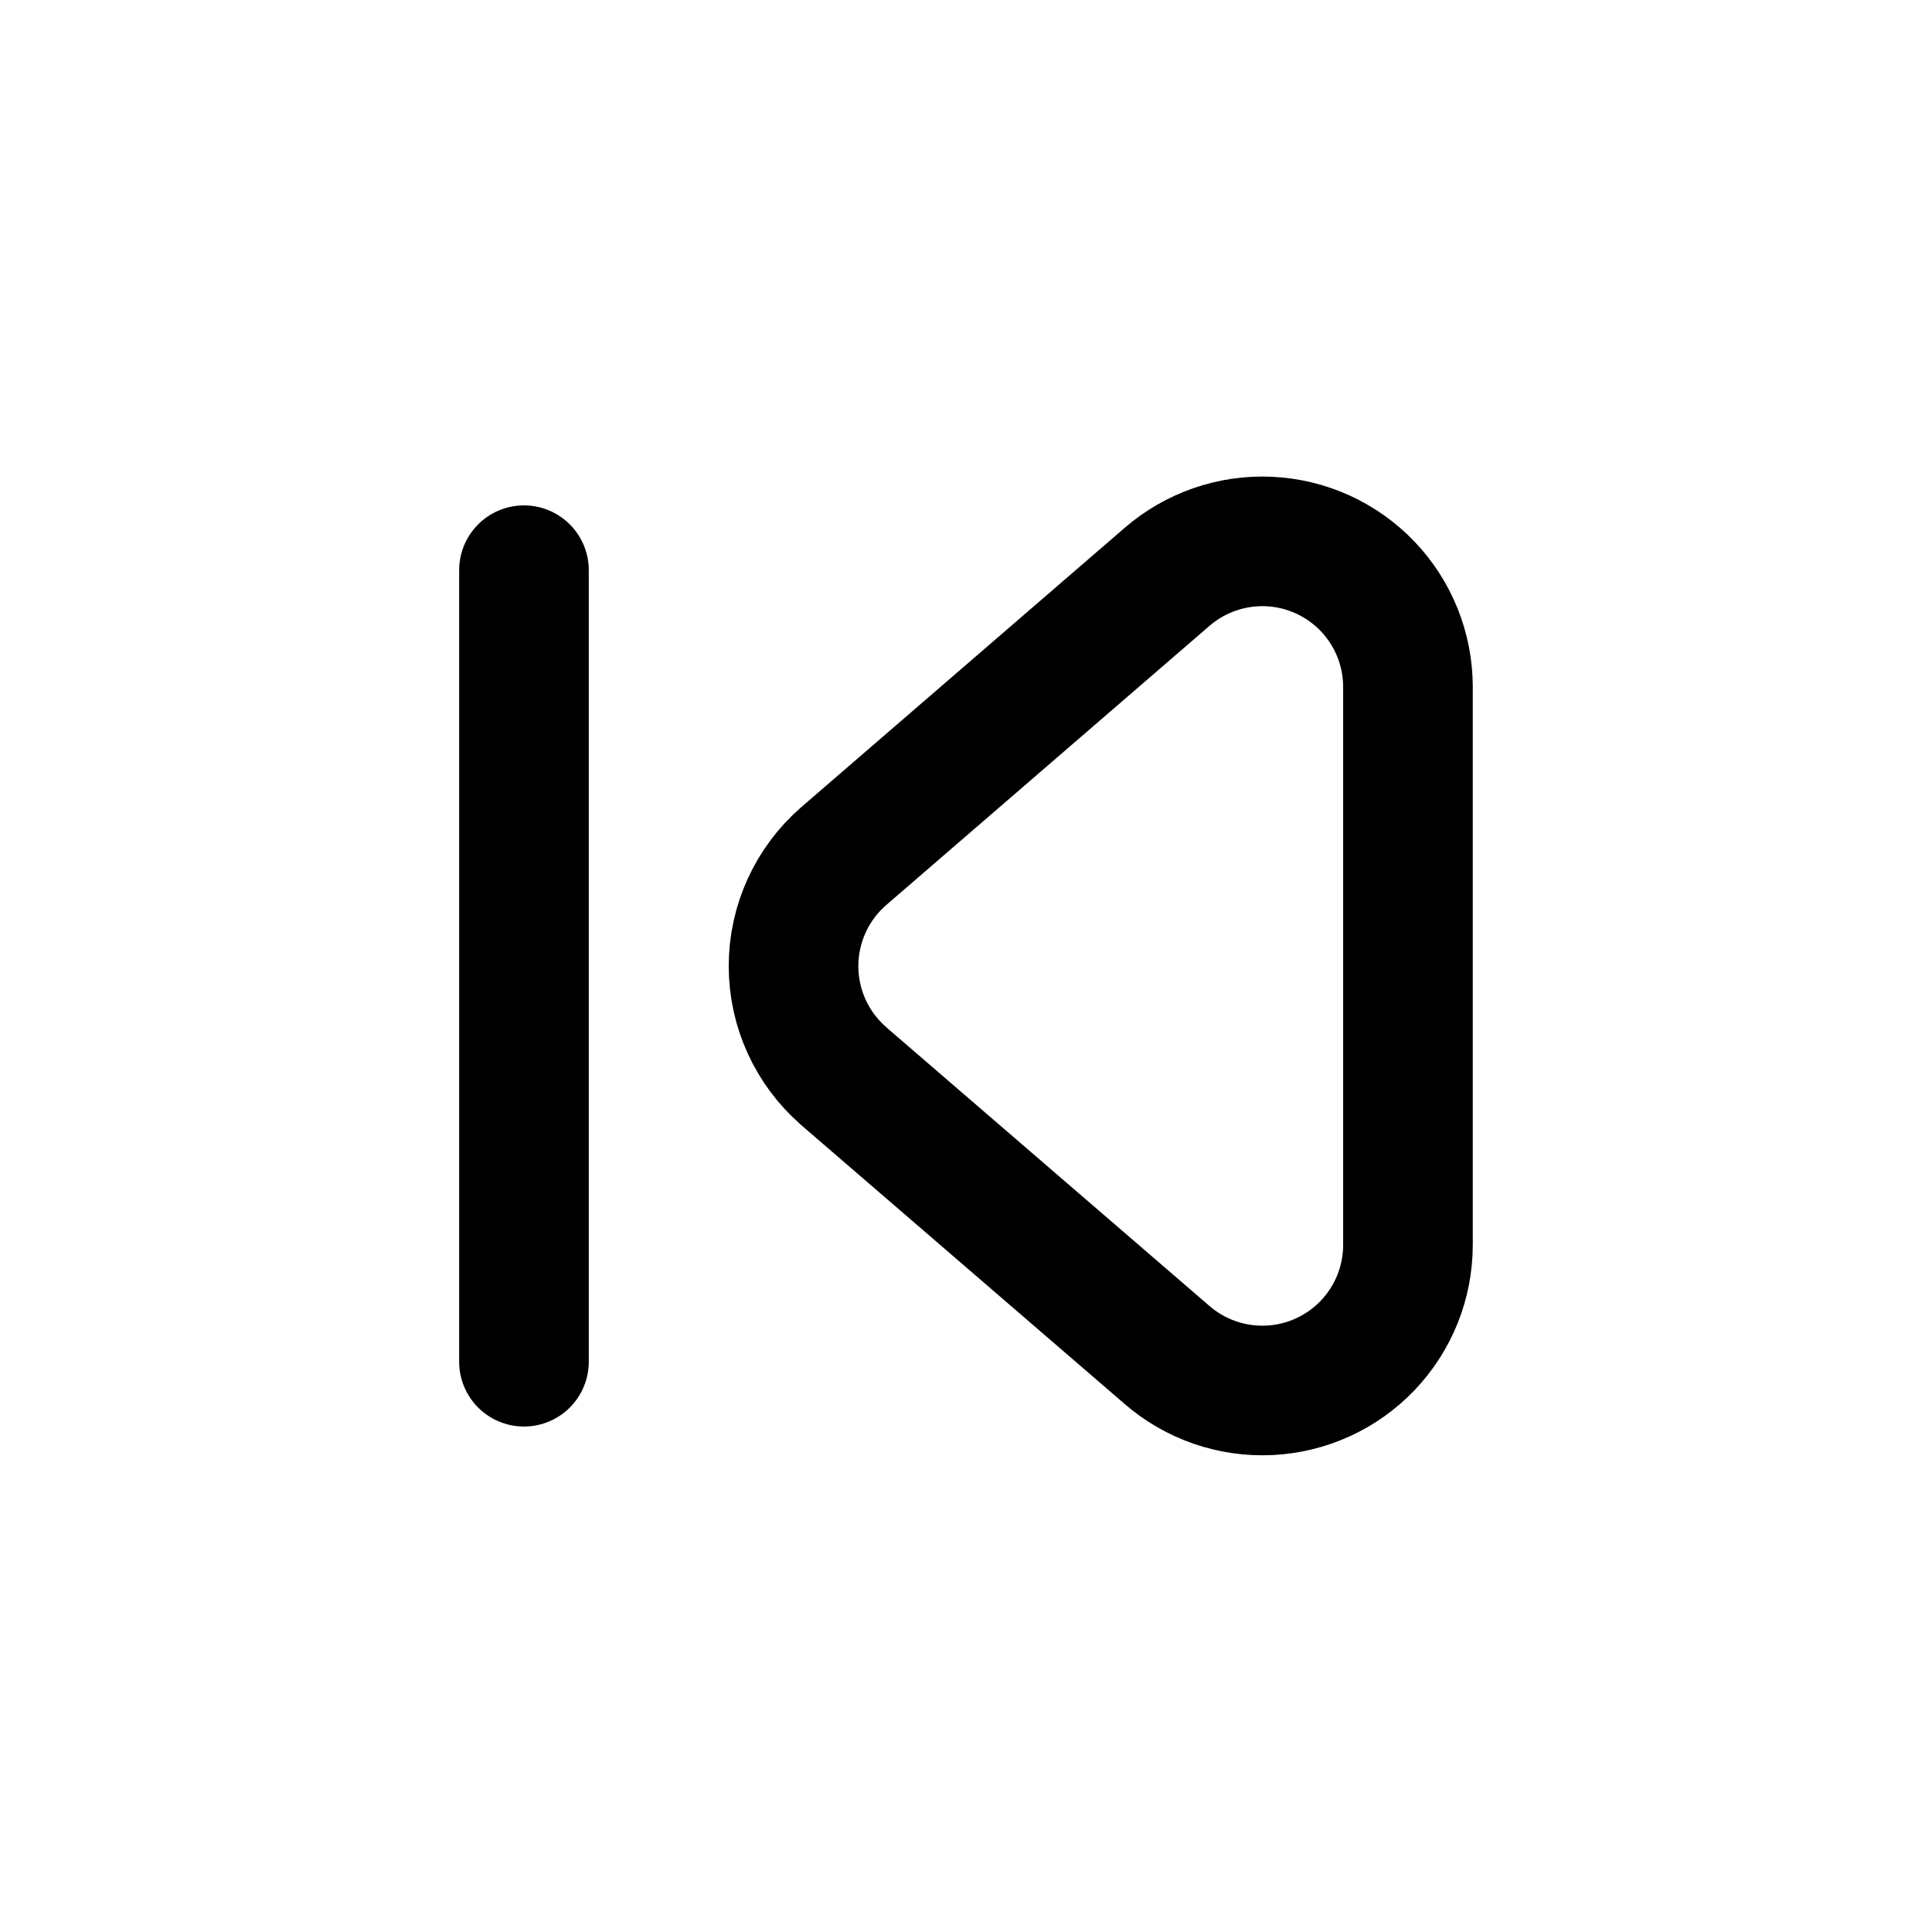 <?xml version="1.0" encoding="UTF-8"?>
<!-- Uploaded to: ICON Repo, www.svgrepo.com, Generator: ICON Repo Mixer Tools -->
<svg width="800px" height="800px" version="1.1" viewBox="144 144 512 512" xmlns="http://www.w3.org/2000/svg">
 <g fill="none" stroke="#000000" stroke-linecap="round" stroke-linejoin="round" stroke-width="3">
  <path transform="matrix(11.45 0 0 11.45 148.09 148.09)" d="m19.17 24.55 7.48 6.45c0.655 0.569 1.504 0.863 2.37 0.822 0.866-0.041 1.683-0.414 2.281-1.043 0.598-0.628 0.931-1.462 0.929-2.33v-12.91c-0.001-0.866-0.335-1.699-0.934-2.325-0.598-0.626-1.415-0.998-2.28-1.038-0.865-0.04-1.713 0.255-2.366 0.822l-7.48 6.46c-0.737 0.64-1.161 1.569-1.161 2.545 0 0.977 0.424 1.905 1.161 2.545z"/>
  <path transform="matrix(11.45 0 0 11.45 148.09 148.09)" d="m11.77 31.16v-18.32"/>
 </g>
</svg>